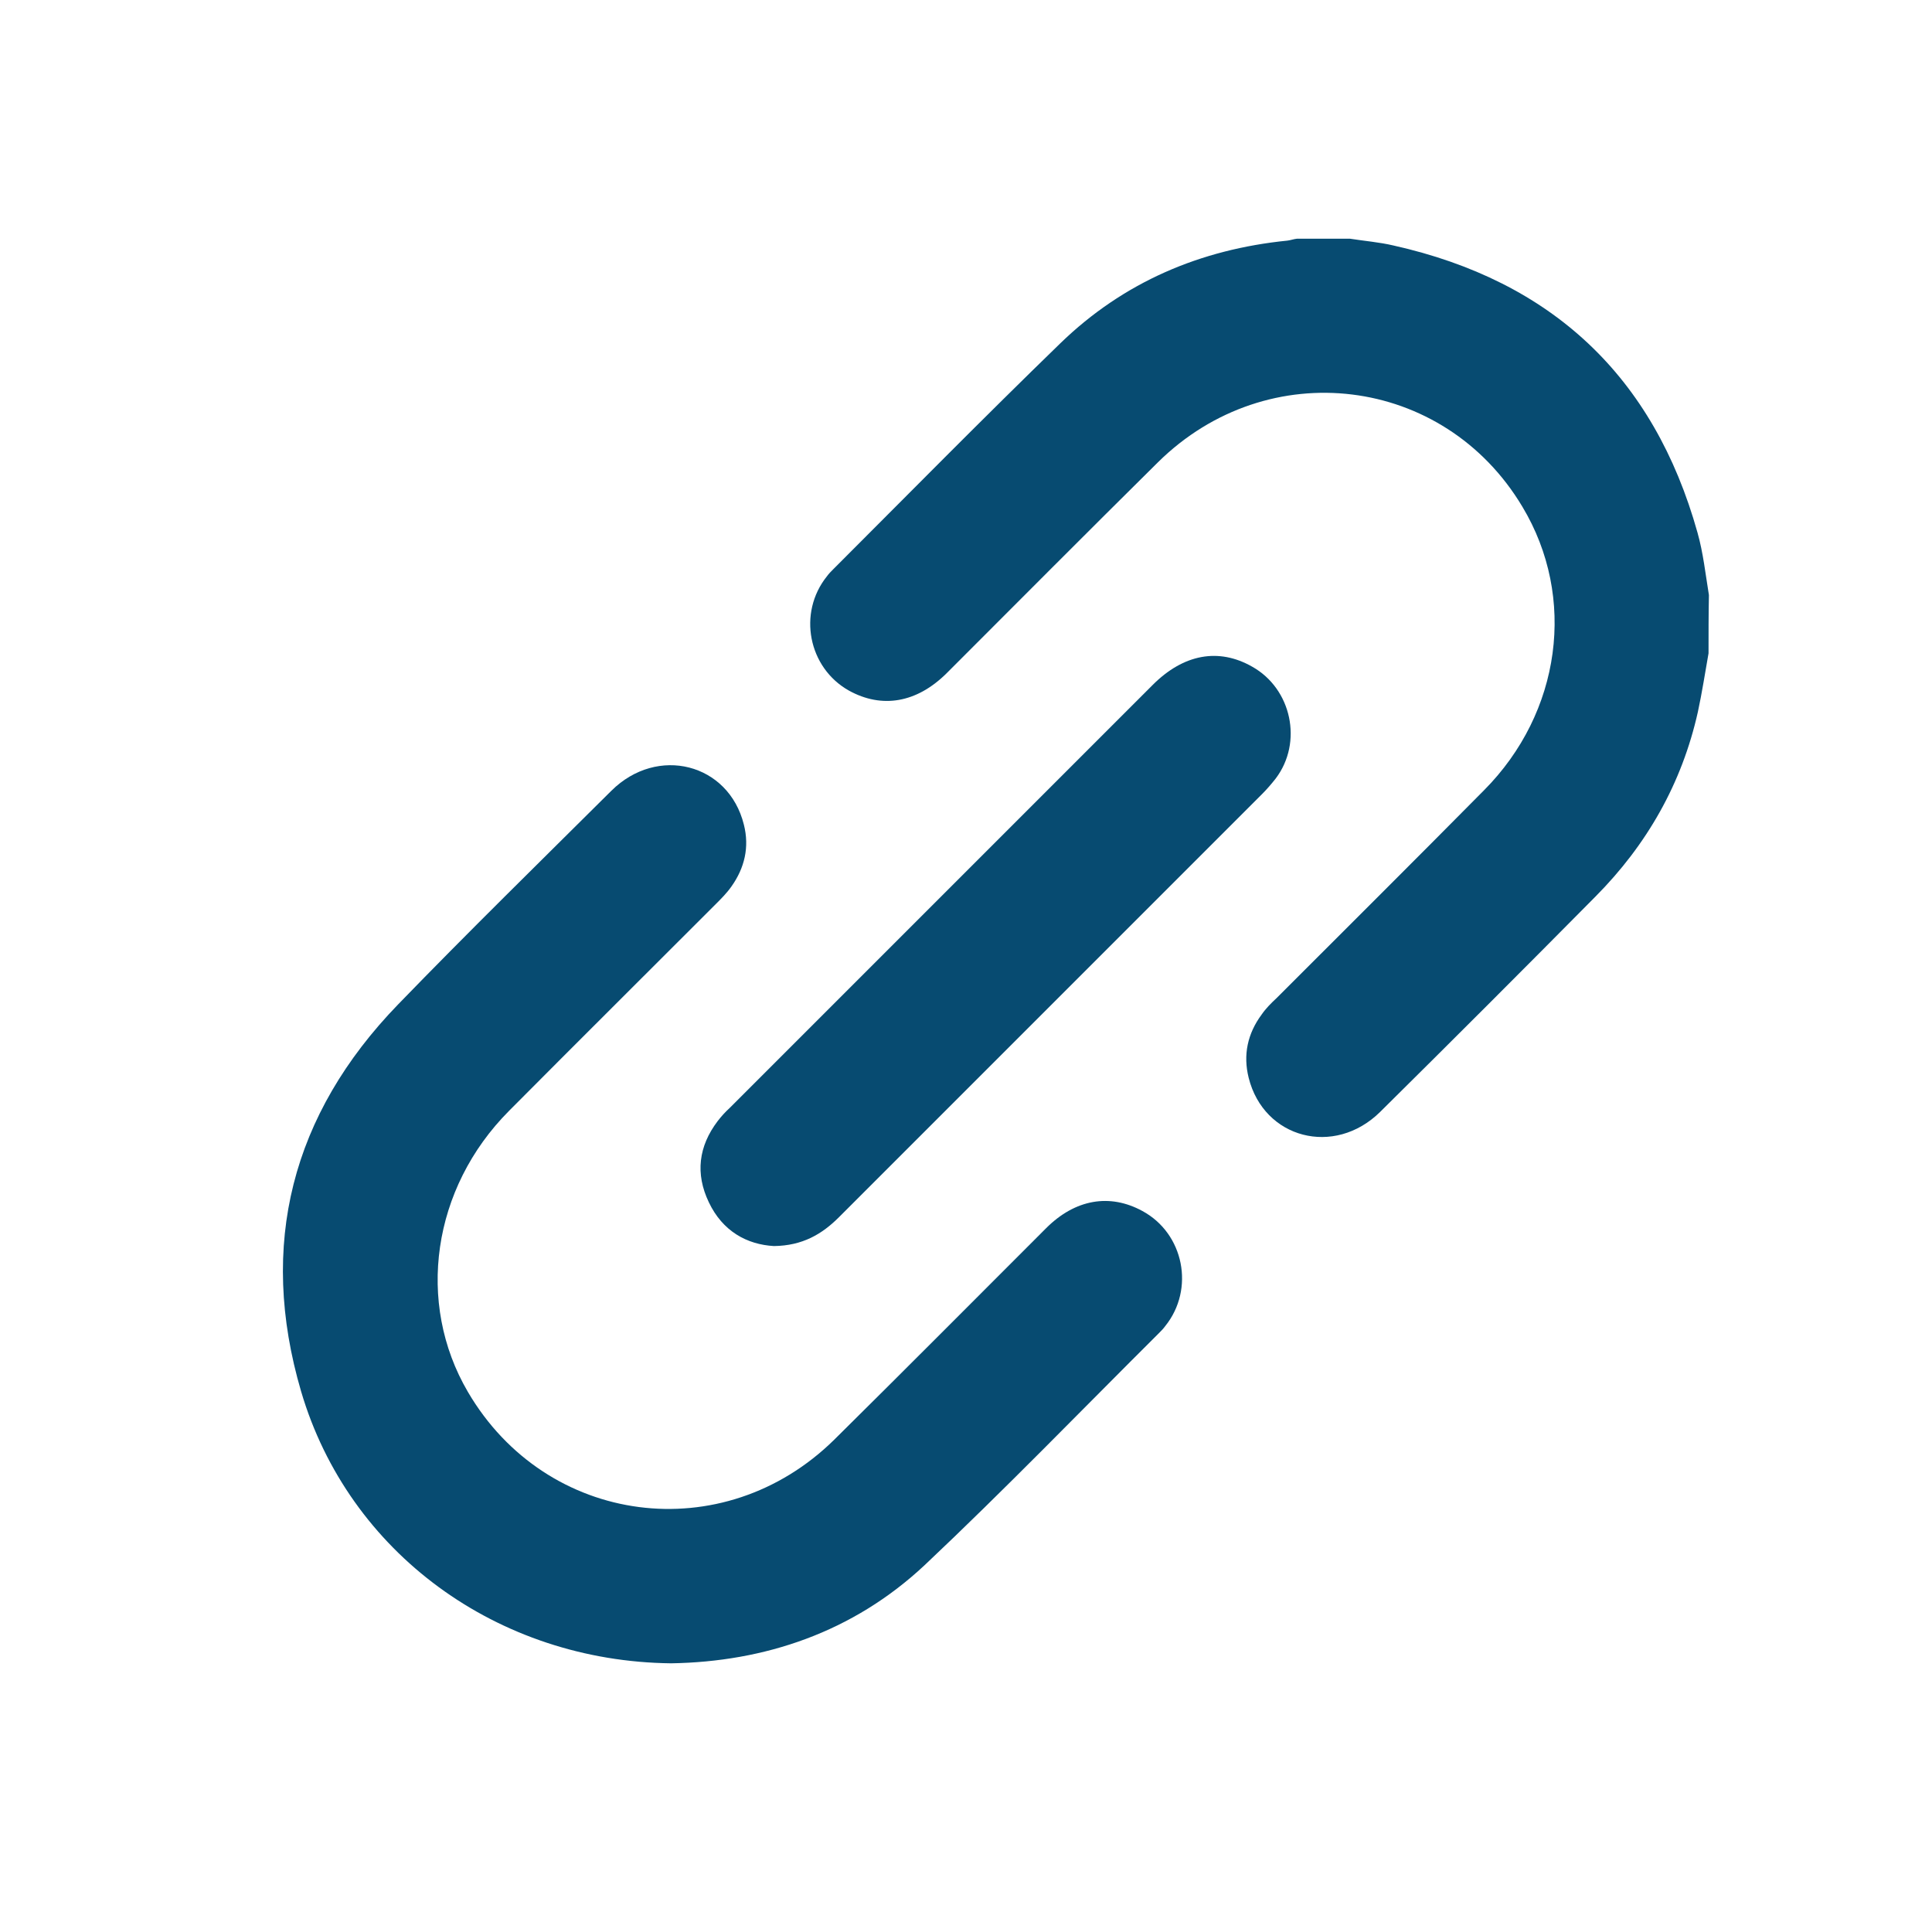 <?xml version="1.0" encoding="utf-8"?>
<svg version="1.1" id="Layer_1" xmlns="http://www.w3.org/2000/svg" xmlns:xlink="http://www.w3.org/1999/xlink" x="0px" y="0px"
	 viewBox="0 0 507.5 502.3" style="enable-background:new 0 0 507.5 502.3;" xml:space="preserve">
<style type="text/css">
	.st0{fill:#074B71;}
	.st1{display:none;}
	.st2{display:inline;}
	.st3{display:inline;fill:none;}
	.st4{display:inline;fill:#074B71;}
</style>
<g>
	<path class="st0" d="M448.8,171.6c-0.9,5.1-1.7,10.3-2.8,15.4c-4.2,18.8-13.4,34.9-26.9,48.5c-18.8,19-37.6,37.8-56.6,56.6
		c-12,11.8-30.5,7-34.5-9c-1.5-6-0.3-11.6,3.4-16.6c1.1-1.6,2.5-3,3.9-4.3c18.2-18.2,36.4-36.3,54.5-54.6
		c20.3-20.4,24.4-50.7,10.1-74.5c-20.6-34.5-66.8-40.2-95.7-11.7c-18.6,18.4-37.1,37-55.6,55.5c-7.8,7.7-16.9,9.3-25.6,4.5
		c-10.7-6-13.5-20.4-5.8-30c0.5-0.7,1.1-1.3,1.7-1.9c19.8-19.8,39.5-39.8,59.6-59.3c16.6-16.1,36.8-24.7,59.7-27
		c0.8-0.1,1.6-0.4,2.5-0.5c4.6,0,9.3,0,13.9,0c3.8,0.6,7.7,0.9,11.5,1.8c41.5,9.3,68.3,34.3,79.8,75.4c1.5,5.3,2.1,10.9,3,16.4
		C448.8,161.3,448.8,166.4,448.8,171.6z"/>
	<path class="st0" d="M176.3,436.9c-45.6-0.5-84.7-29-97.2-71.4c-11.3-38.5-2.5-72.8,25.5-101.7c18.4-19,37.3-37.5,56-56.1
		c12.1-12,30.8-7.2,34.8,8.9c1.5,5.9,0.2,11.4-3.3,16.3c-1.2,1.7-2.7,3.2-4.1,4.6c-18.1,18.1-36.2,36.1-54.3,54.3
		c-20.2,20.3-24.5,50.4-10.8,73.8c20.6,35.2,67.1,41.3,96.3,12.5c18.6-18.4,37.1-37,55.6-55.5c7.6-7.6,16.7-9.2,25.3-4.5
		c10.9,5.9,13.8,20.5,6,30.2c-0.5,0.7-1.1,1.3-1.7,1.9c-20.5,20.4-40.5,41.1-61.5,60.9C224,428.8,200.8,436.5,176.3,436.9z"/>
	<path class="st0" d="M203.3,327.3c-7.1-0.4-13.5-3.9-17.1-11.5c-3.6-7.5-2.7-14.7,2.3-21.3c1-1.3,2-2.4,3.2-3.5
		c37-37,74.1-74.1,111.1-111.1c8.1-8.1,17.3-9.8,26.1-4.8c10.4,5.8,13.4,19.9,6.2,29.4c-1.1,1.4-2.3,2.8-3.6,4.1
		c-37,37-74.1,74.1-111.1,111.1C215.9,324.2,210.8,327.2,203.3,327.3z"/>
</g>
<g class="st1">
	<g transform="scale(9.846,9.846)" class="st2">
		<path class="st0" d="M36.4,8.2c-3.7,0-6.6,3-6.6,6.6c0,0.1,0,0.2,0,0.3l-10.4,5.2c-1.2-1-2.6-1.6-4.2-1.6c-3.7,0-6.6,3-6.6,6.6
			s3,6.6,6.6,6.6c1.6,0,3.1-0.6,4.2-1.6l10.4,5.2c0,0.1,0,0.2,0,0.3c0,3.7,3,6.6,6.6,6.6c3.7,0,6.6-3,6.6-6.6c0-3.7-3-6.6-6.6-6.6
			c-1.6,0-3.1,0.6-4.2,1.6l-10.4-5.2c0-0.1,0-0.2,0-0.3s0-0.2,0-0.3l10.4-5.2c1.2,1,2.6,1.6,4.2,1.6c3.7,0,6.6-3,6.6-6.6
			S40.1,8.2,36.4,8.2z"/>
	</g>
</g>
<g class="st1">
	<rect x="149.9" y="88" class="st3" width="206.8" height="66.8"/>
	<polygon class="st3" points="356.7,302.5 149.9,302.5 149.9,348.6 149.9,356.1 149.9,416.8 356.7,416.8 356.7,356.1 356.7,348.6
		"/>
	<path class="st3" d="M368.7,206.4h-33.1c-8.4,0-15.1,6.8-15.1,15.1v0c0,8.4,6.8,15.1,15.1,15.1h33.1c8.4,0,15.1-6.8,15.1-15.1v0
		C383.8,213.2,377,206.4,368.7,206.4z"/>
	<path class="st4" d="M425.4,154.8h-42.5V77.2c0-8.4-6.9-15.3-15.3-15.3H139.2c-8.4,0-15.3,6.9-15.3,15.3v77.5H81.2
		c-18.1,0-32.7,14.6-32.7,32.7v135.9c0,18.1,14.6,32.7,32.7,32.7h42.8V427c0,8.4,6.9,15.3,15.3,15.3h228.3c8.4,0,15.3-6.9,15.3-15.3
		v-70.9h42.5c18.1,0,32.7-14.6,32.7-32.7V187.5C458.1,169.4,443.4,154.8,425.4,154.8z M149.9,88h206.8v66.8H149.9V88z M356.7,416.8
		H149.9v-60.7v-7.6v-46.1h206.8v46.1v7.6V416.8z M383.8,221.5c0,8.4-6.8,15.1-15.1,15.1h-33.1c-8.4,0-15.1-6.8-15.1-15.1v0
		c0-8.4,6.8-15.1,15.1-15.1h33.1C377,206.4,383.8,213.2,383.8,221.5L383.8,221.5z"/>
</g>
<g class="st1">
	<g transform="scale(8.533,8.533)" class="st2">
		<path class="st0" d="M52.7,15.9c-1.7,0.8-3.5,1.3-5.4,1.5c2-1.2,3.4-3,4.1-5.2c-1.8,1.1-3.8,1.9-6,2.3c-1.7-1.8-4.2-3-6.9-3
			c-5.2,0-9.4,4.2-9.4,9.4c0,0.7,0.1,1.5,0.2,2.1c-7.8-0.4-14.8-4.2-19.5-9.9c-0.8,1.4-1.3,3-1.3,4.7c0,3.3,1.7,6.2,4.2,7.9
			c-1.5,0-3-0.5-4.3-1.2c0,0,0,0.1,0,0.1c0,4.6,3.3,8.4,7.6,9.3c-0.8,0.2-1.6,0.3-2.5,0.3c-0.6,0-1.2-0.1-1.8-0.2
			c1.2,3.7,4.7,6.5,8.8,6.6c-3.2,2.5-7.3,4-11.7,4c-0.8,0-1.5,0-2.3-0.1c4.2,2.7,9.1,4.2,14.5,4.2C38.5,48.8,48,34.5,48,22
			c0-0.4,0-0.8,0-1.2C49.8,19.4,51.4,17.8,52.7,15.9L52.7,15.9z"/>
	</g>
</g>
<g class="st1">
	<g transform="scale(8.533,8.533)" class="st2">

		<path class="st0" d="M25.1,51.8V29.5h-7.4v-7.4h7.4v-4c0-7.6,3.7-10.9,10-10.9c3,0,4.6,0.2,5.3,0.3v7.1h-4.3
			c-2.7,0-3.6,1.4-3.6,4.3v3.2h7.8l-1.1,7.4h-6.7v22.3H25.1z"/>
	</g>
</g>
<g id="Regular-S" transform="matrix(1 0 0 1 1401.53 696)" class="st1">
	<path class="st4" d="M-1114.2-262.3c13.3,0,22.6-11.6,29.5-29.3l109.3-285.5c3.4-8.6,5.4-16.4,5.4-22.8c0-12-7.5-19.6-19.4-19.6
		c-6.5,0-14.2,2.2-22.8,5.4l-287.5,110.4c-15.1,5.6-27.3,15.1-27.3,28.6c0,17,13.3,22.6,30.3,27.5l85.9,26.3
		c12,3.7,18.3,3.7,26.5-3.9l186.6-173.2c2.4-2.2,5.2-1.7,6.9-0.2c1.9,1.7,2.2,4.7,0,7.1l-172.4,187.4c-7.1,7.7-7.7,13.6-3.9,26.3
		l25,83.5C-1137-276.5-1131.4-262.3-1114.2-262.3z"/>
</g>
</svg>
